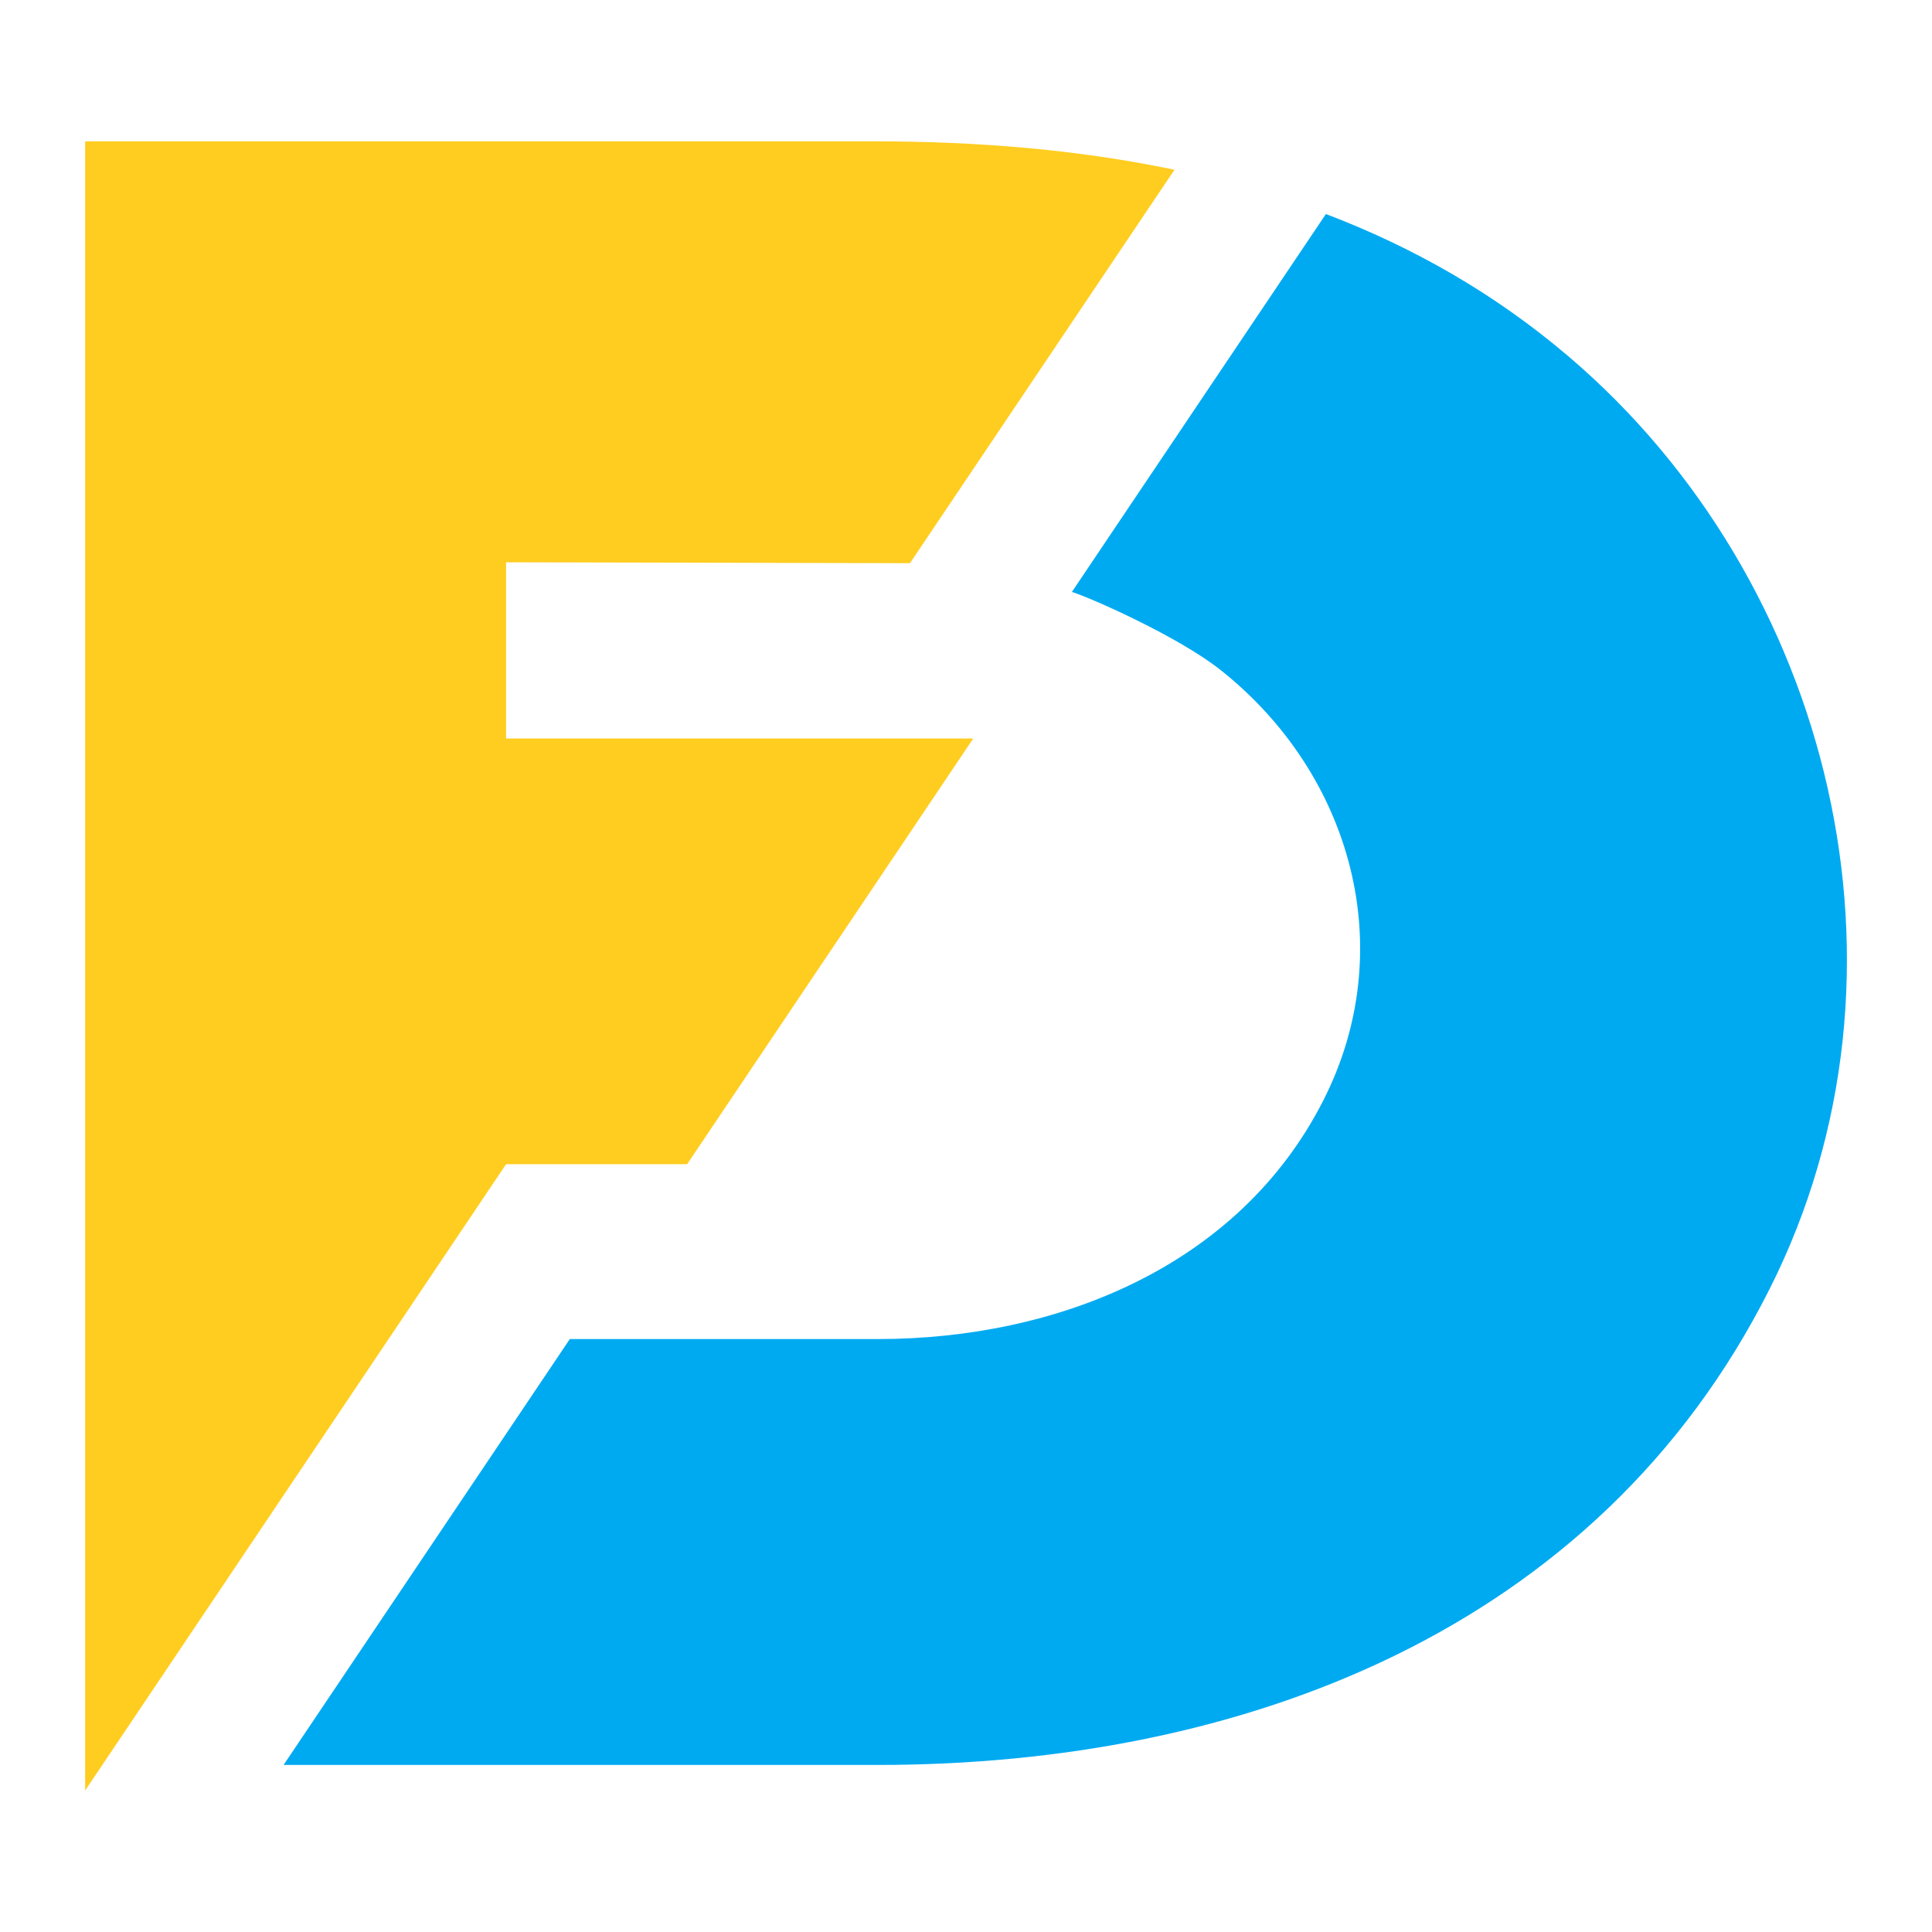 <?xml version="1.0" encoding="utf-8"?>
<!-- Generator: Adobe Illustrator 16.0.0, SVG Export Plug-In . SVG Version: 6.00 Build 0)  -->
<!DOCTYPE svg PUBLIC "-//W3C//DTD SVG 1.1//EN" "http://www.w3.org/Graphics/SVG/1.1/DTD/svg11.dtd">
<svg version="1.1" id="Calque_1" xmlns="http://www.w3.org/2000/svg" xmlns:xlink="http://www.w3.org/1999/xlink" x="0px" y="0px"
	 width="32px" height="32px" viewBox="0 0 32 32" enable-background="new 0 0 32 32" xml:space="preserve">
<path fill-rule="evenodd" clip-rule="evenodd" fill="#00AAF1" d="M20.216,11.097c2.179,1.728,2.977,4.624,1.702,7.13
	c-1.402,2.759-4.425,3.952-7.377,3.952H9.438l-4.741,7.054h9.844c6.006,0,11.912-2.207,14.77-7.885
	c2.643-5.242,1.028-11.738-3.335-15.448c-1.229-1.046-2.579-1.809-4.015-2.355l-4.207,6.259
	C18.096,9.913,19.521,10.547,20.216,11.097L20.216,11.097z"/>
<path fill-rule="evenodd" clip-rule="evenodd" fill="#FFCD20" d="M8.382,12.233V9.313l6.69,0.015l4.381-6.516
	c-1.605-0.337-3.283-0.471-4.974-0.471H1.41c0,9.104,0,18.21,0,27.316l6.972-10.374h2.999l4.739-7.051H8.382z"/>
</svg>
